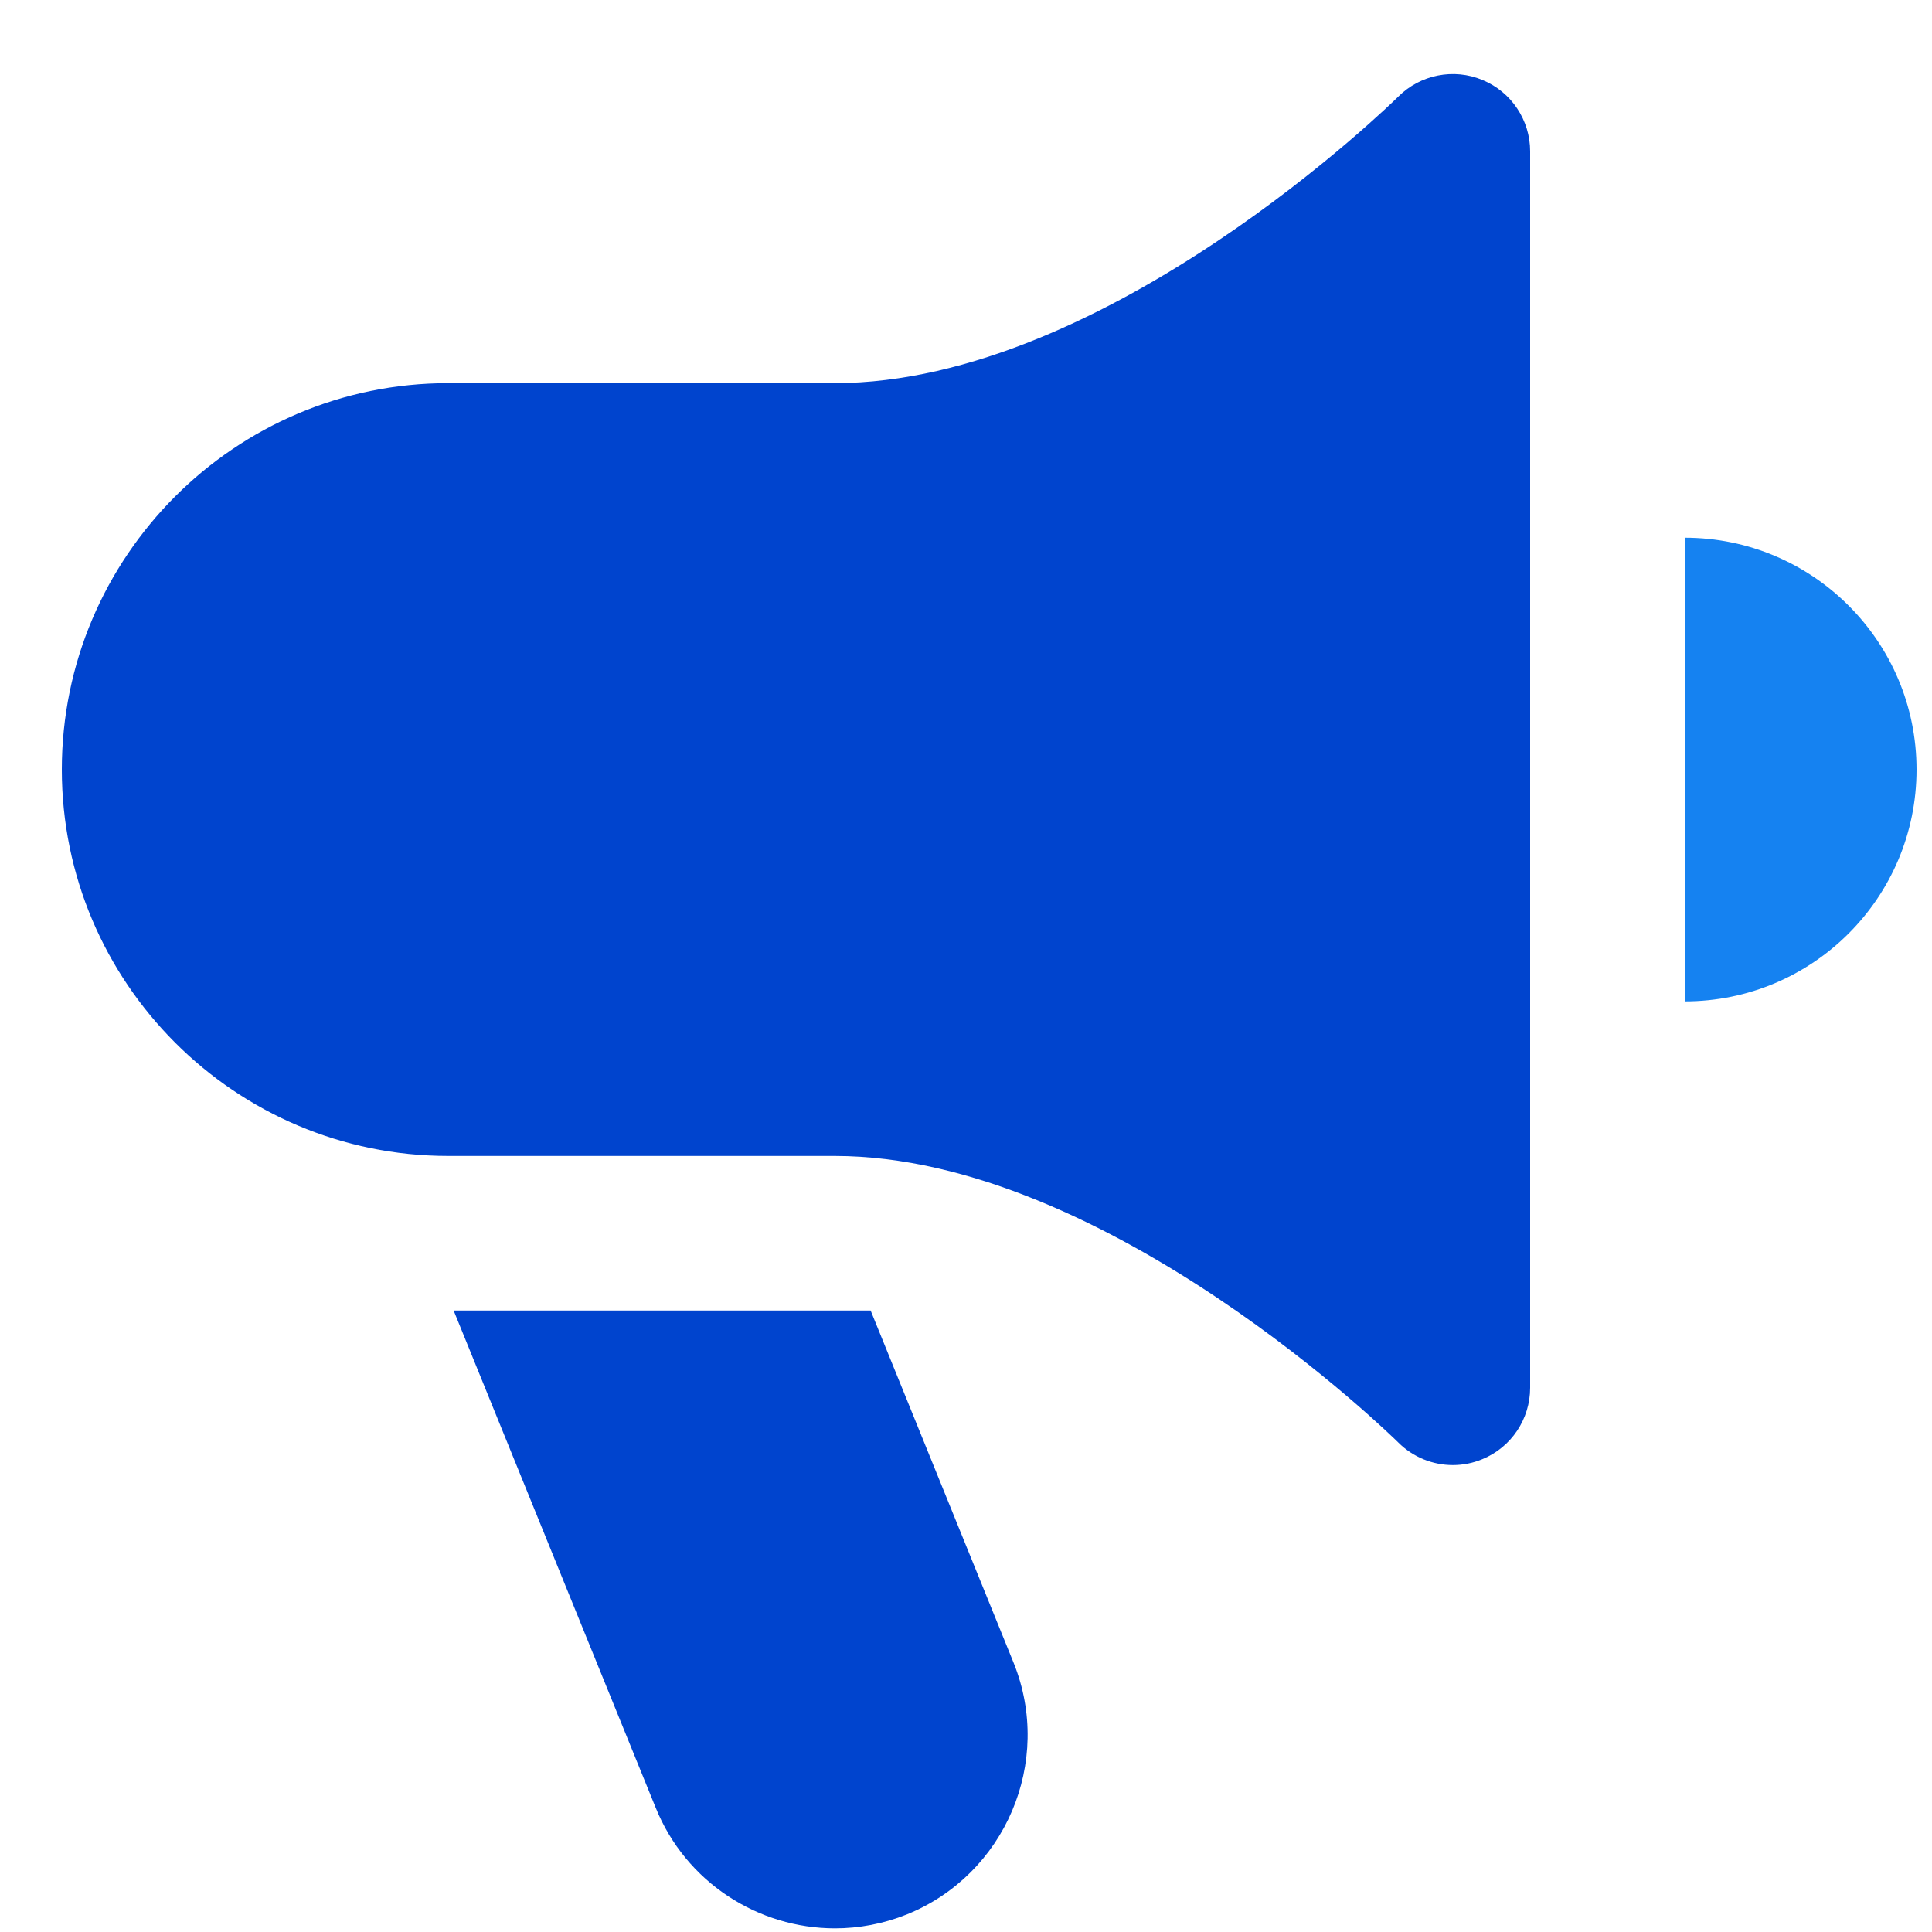 <svg width="25" height="25" viewBox="0 0 25 25" fill="none" xmlns="http://www.w3.org/2000/svg">
<g clip-path="url(#clip0_2191_1807)">
<path d="M11.267 16.958H5.87L8.483 23.388C8.875 24.361 9.814 24.953 10.805 24.953C11.115 24.953 11.429 24.895 11.734 24.773C13.009 24.257 13.63 22.8 13.118 21.521L11.266 16.958H11.267Z" fill="#0044CE"/>
<path d="M19.183 1.035C18.812 0.879 18.379 0.965 18.094 1.25C18.056 1.287 14.331 4.958 10.8 4.958H5.8C3.043 4.958 0.8 7.201 0.8 9.958C0.8 12.715 3.043 14.958 5.8 14.958H10.8C14.331 14.958 18.056 18.629 18.094 18.666C18.284 18.856 18.54 18.958 18.8 18.958C18.929 18.958 19.06 18.933 19.183 18.881C19.557 18.727 19.8 18.362 19.8 17.958V1.958C19.8 1.554 19.557 1.189 19.183 1.035Z" fill="#0044CE"/>
<path d="M21.8 6.958V12.958C23.457 12.958 24.8 11.615 24.8 9.958C24.8 8.301 23.457 6.958 21.8 6.958Z" fill="#1582F1"/>
</g>
<defs>
<clipPath id="clip0_2191_1807">
<rect width="24" height="24" fill="white" transform="translate(0.8 0.954)"/>
</clipPath>
</defs>
</svg>
